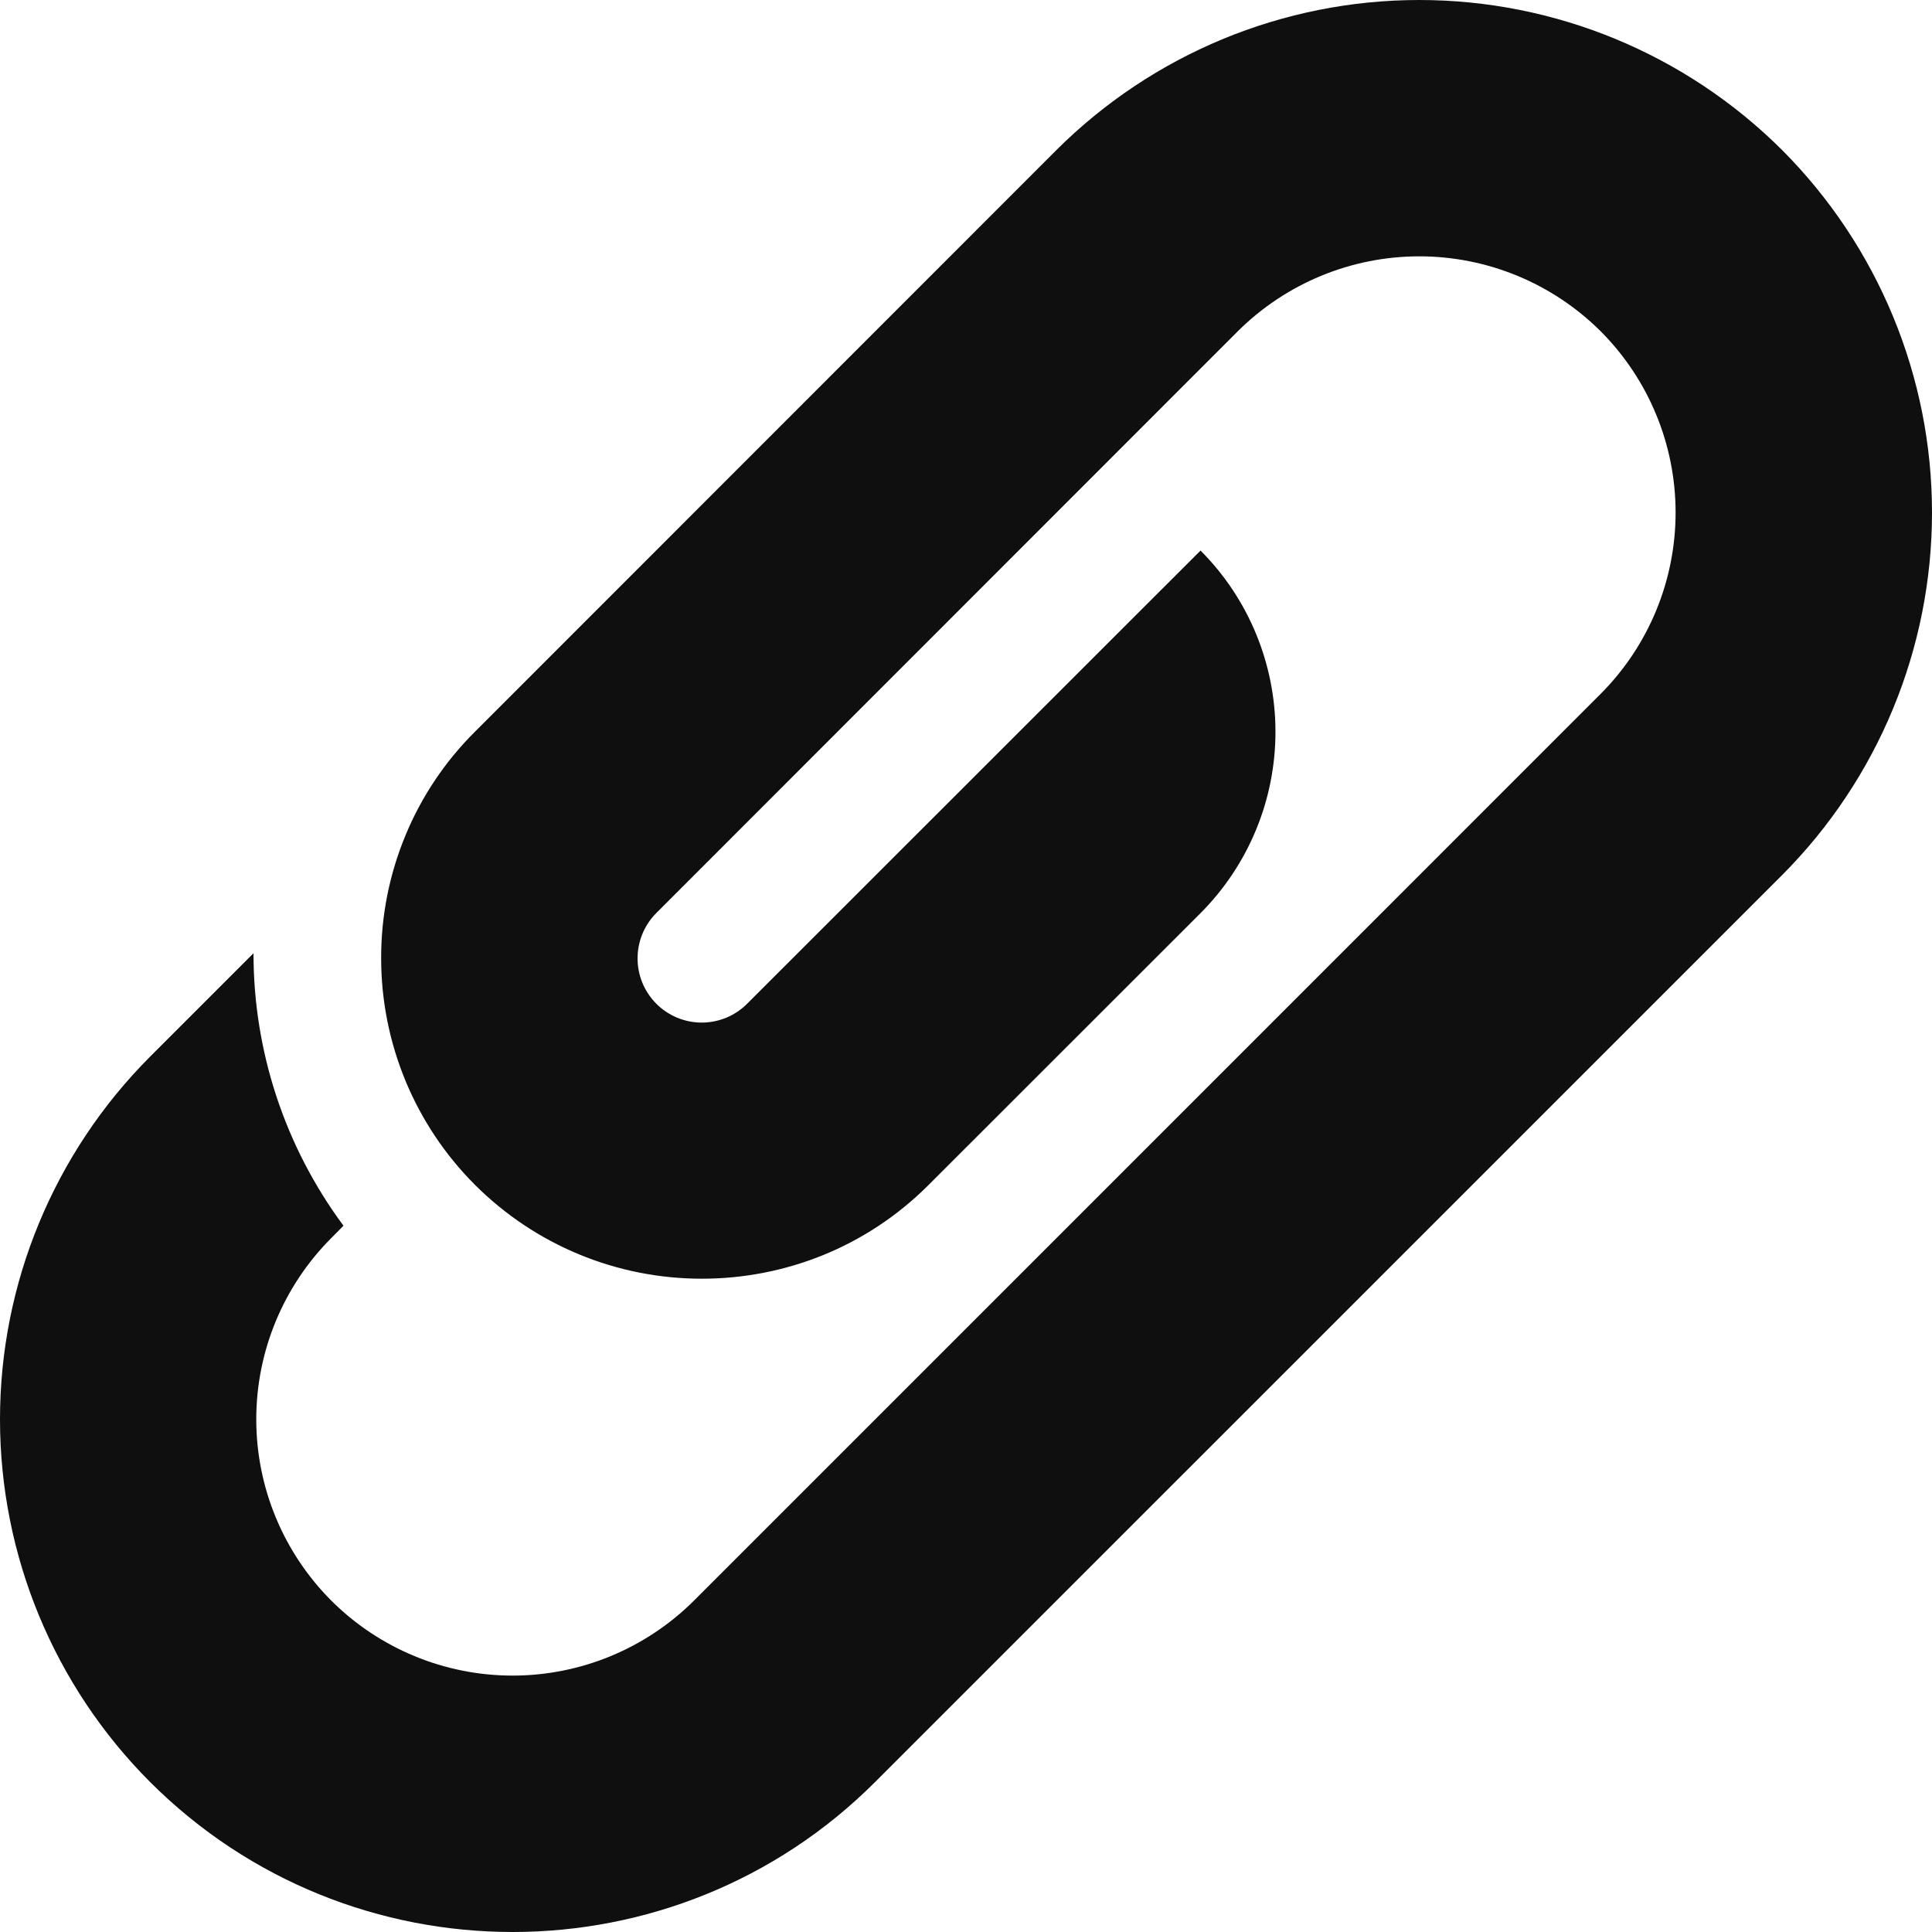 <svg width="28" height="28" viewBox="0 0 28 28" fill="none" xmlns="http://www.w3.org/2000/svg">
<path d="M25.826 2.173C24.43 0.782 22.54 0 20.569 0C18.598 0 16.708 0.782 15.312 2.173L6.887 10.601C6.453 11.031 6.109 11.544 5.876 12.108C5.642 12.673 5.522 13.278 5.524 13.89C5.524 14.5 5.645 15.104 5.878 15.667C6.112 16.231 6.454 16.743 6.886 17.174C7.318 17.605 7.83 17.947 8.394 18.18C8.958 18.413 9.562 18.532 10.172 18.532C11.361 18.532 12.549 18.082 13.456 17.175L17.399 13.234C18.095 12.536 18.485 11.591 18.485 10.606C18.485 9.621 18.095 8.676 17.399 7.979L10.828 14.547C10.653 14.722 10.417 14.82 10.17 14.82C9.923 14.82 9.687 14.722 9.512 14.547C9.338 14.373 9.24 14.136 9.24 13.89C9.24 13.643 9.338 13.406 9.512 13.232L17.939 4.801C18.638 4.106 19.584 3.715 20.569 3.715C21.555 3.715 22.5 4.106 23.198 4.801C23.894 5.499 24.284 6.443 24.284 7.428C24.284 8.413 23.894 9.358 23.198 10.056L14.768 18.487L10.057 23.198C9.359 23.893 8.414 24.284 7.429 24.284C6.444 24.284 5.499 23.893 4.802 23.198C4.105 22.5 3.714 21.555 3.714 20.57C3.714 19.585 4.105 18.64 4.802 17.942L4.978 17.764C4.131 16.622 3.673 15.238 3.674 13.815L2.174 15.315C0.782 16.71 0 18.6 0 20.57C0 22.541 0.782 24.431 2.174 25.825C3.622 27.273 5.526 28 7.429 28C9.332 28 11.237 27.273 12.684 25.825L25.826 12.684C27.218 11.289 28 9.399 28 7.428C28 5.458 27.218 3.568 25.826 2.173Z" fill="#0F0F0F"/>
</svg>
